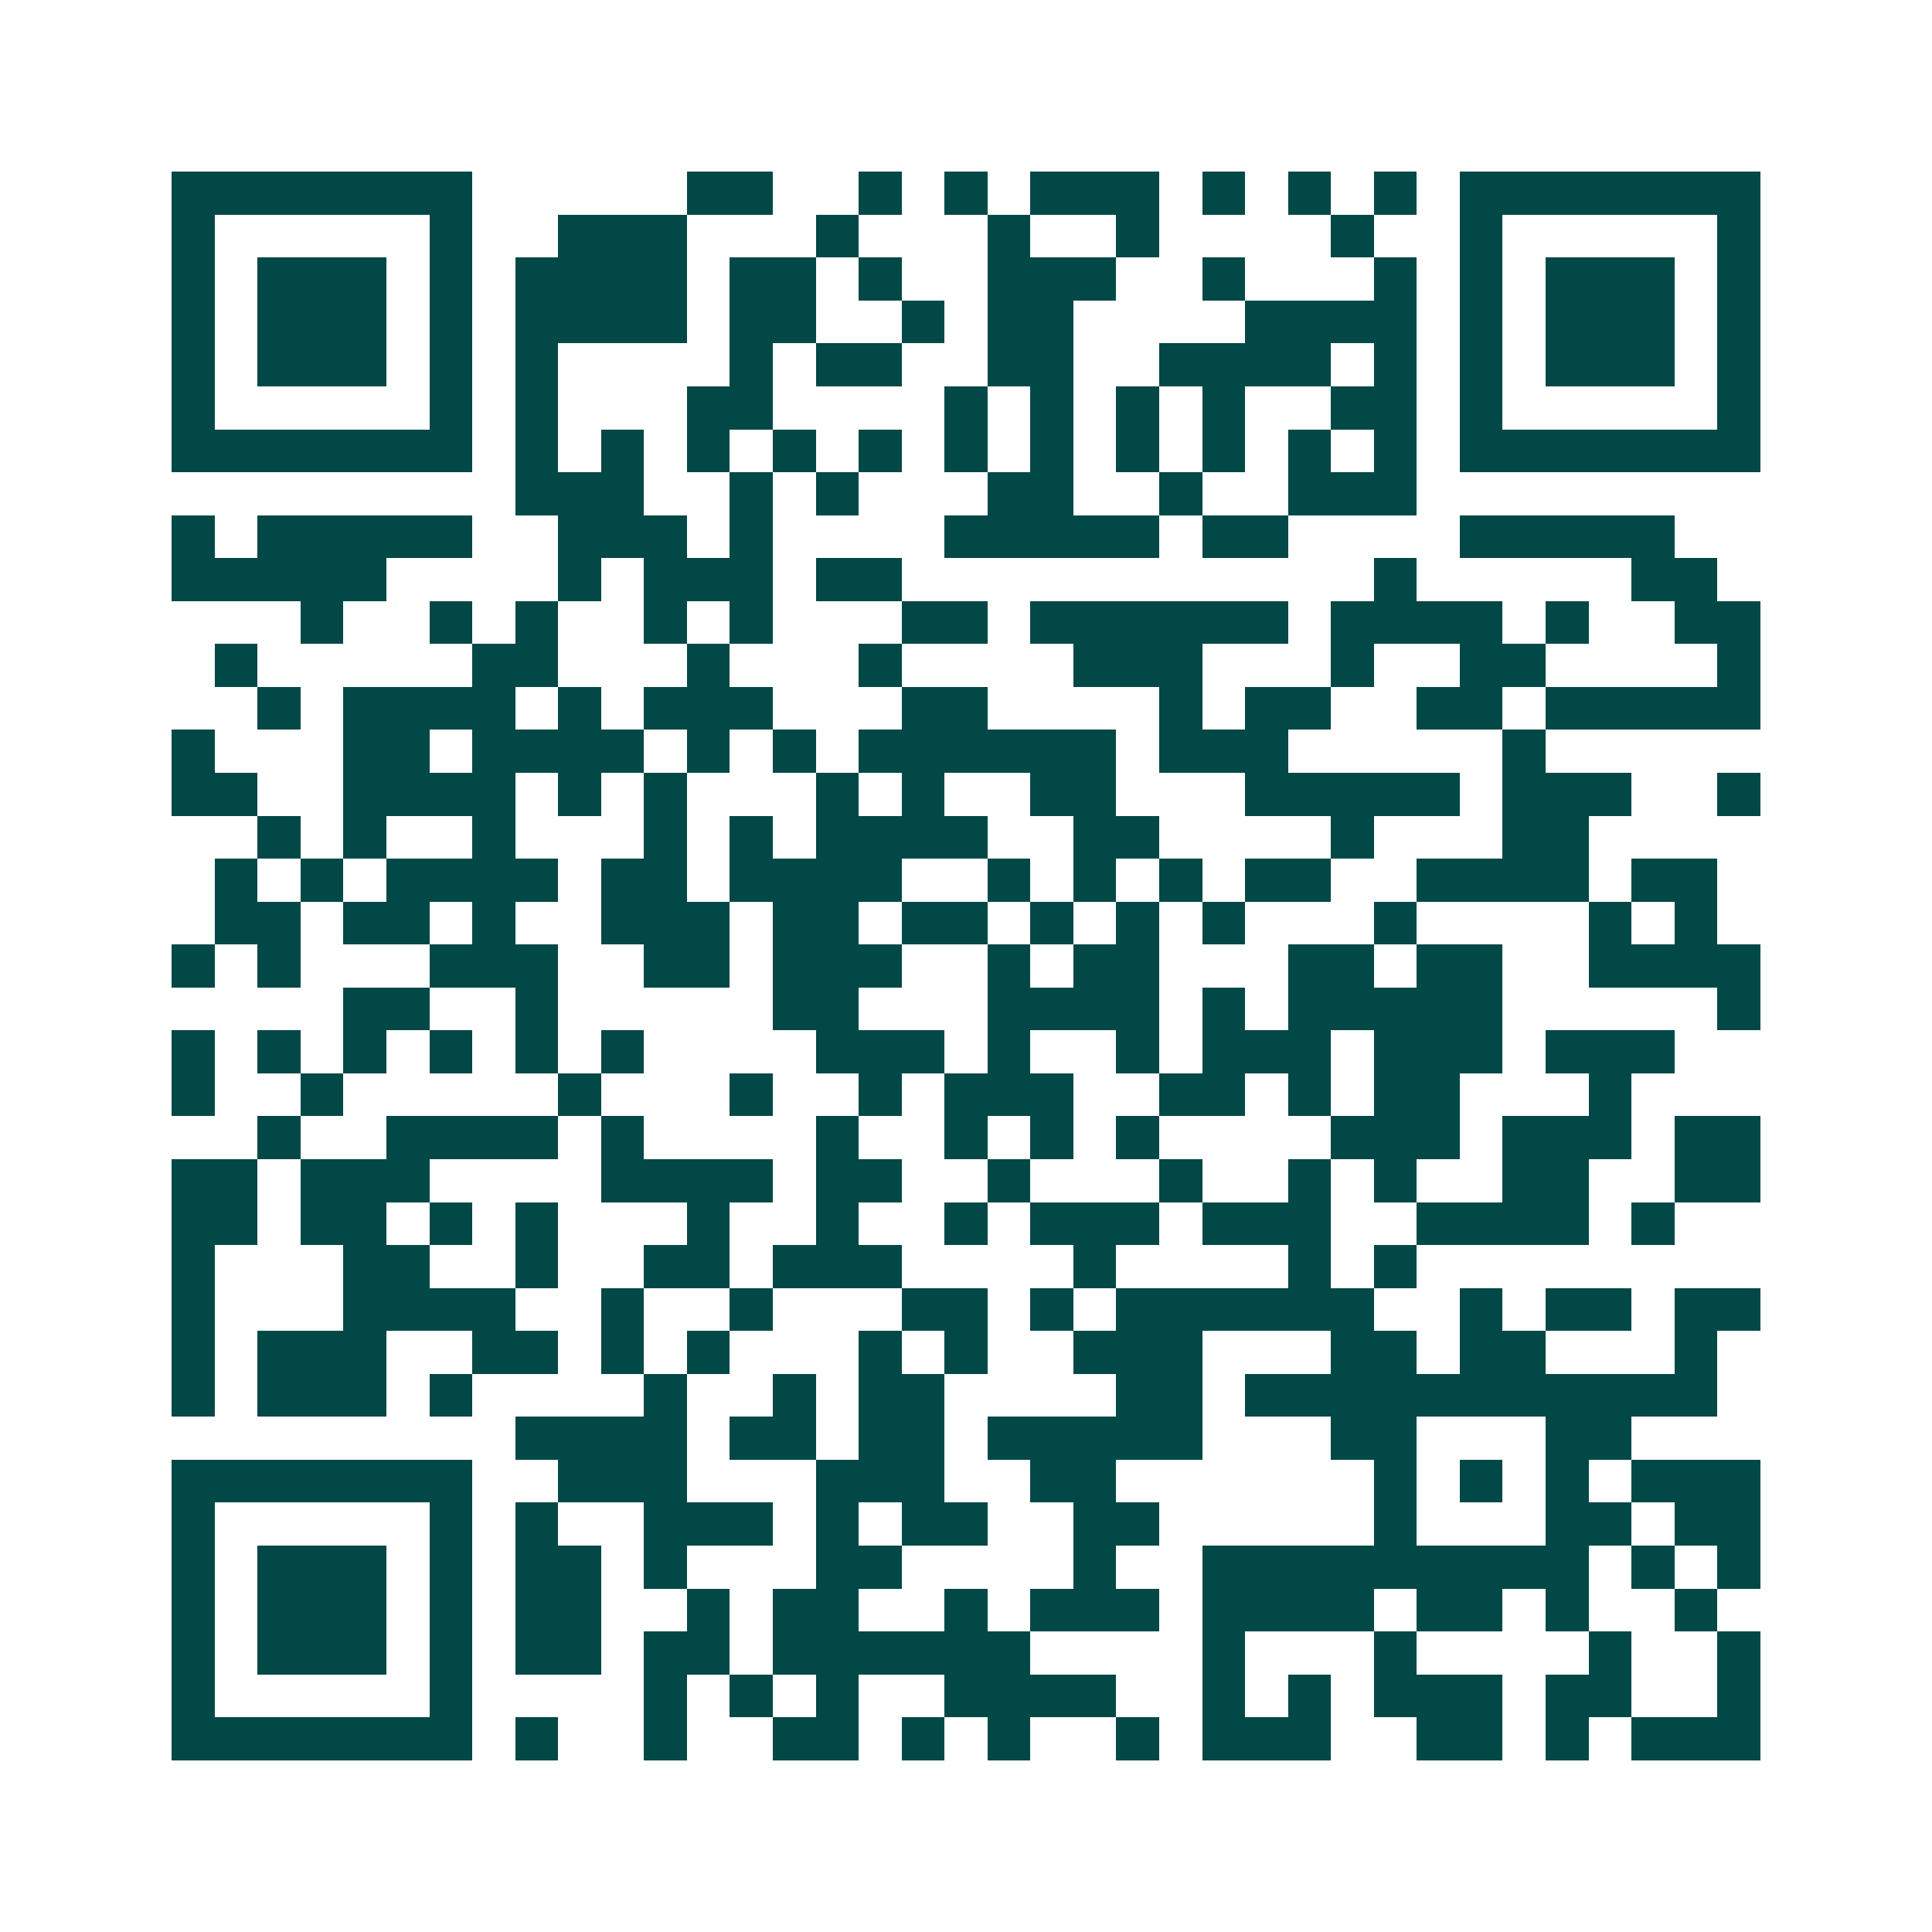 <svg xmlns="http://www.w3.org/2000/svg" width="200" height="200" viewBox="0 0 45 45" shape-rendering="crispEdges"><path fill="#ffffff" d="M0 0h45v45H0z"/><path stroke="#014847" d="M4 4.5h7m5 0h2m2 0h1m1 0h1m1 0h3m1 0h1m1 0h1m1 0h1m1 0h7M4 5.5h1m5 0h1m2 0h3m3 0h1m3 0h1m2 0h1m4 0h1m2 0h1m5 0h1M4 6.5h1m1 0h3m1 0h1m1 0h4m1 0h2m1 0h1m2 0h3m2 0h1m3 0h1m1 0h1m1 0h3m1 0h1M4 7.5h1m1 0h3m1 0h1m1 0h4m1 0h2m2 0h1m1 0h2m4 0h4m1 0h1m1 0h3m1 0h1M4 8.5h1m1 0h3m1 0h1m1 0h1m4 0h1m1 0h2m2 0h2m2 0h4m1 0h1m1 0h1m1 0h3m1 0h1M4 9.5h1m5 0h1m1 0h1m3 0h2m4 0h1m1 0h1m1 0h1m1 0h1m2 0h2m1 0h1m5 0h1M4 10.5h7m1 0h1m1 0h1m1 0h1m1 0h1m1 0h1m1 0h1m1 0h1m1 0h1m1 0h1m1 0h1m1 0h1m1 0h7M12 11.5h3m2 0h1m1 0h1m3 0h2m2 0h1m2 0h3M4 12.5h1m1 0h5m2 0h3m1 0h1m4 0h5m1 0h2m4 0h5M4 13.5h5m4 0h1m1 0h3m1 0h2m11 0h1m5 0h2M7 14.5h1m2 0h1m1 0h1m2 0h1m1 0h1m3 0h2m1 0h6m1 0h4m1 0h1m2 0h2M5 15.5h1m5 0h2m3 0h1m3 0h1m4 0h3m3 0h1m2 0h2m4 0h1M6 16.5h1m1 0h4m1 0h1m1 0h3m3 0h2m4 0h1m1 0h2m2 0h2m1 0h5M4 17.5h1m3 0h2m1 0h4m1 0h1m1 0h1m1 0h6m1 0h3m5 0h1M4 18.5h2m2 0h4m1 0h1m1 0h1m3 0h1m1 0h1m2 0h2m3 0h5m1 0h3m2 0h1M6 19.5h1m1 0h1m2 0h1m3 0h1m1 0h1m1 0h4m2 0h2m4 0h1m3 0h2M5 20.5h1m1 0h1m1 0h4m1 0h2m1 0h4m2 0h1m1 0h1m1 0h1m1 0h2m2 0h4m1 0h2M5 21.5h2m1 0h2m1 0h1m2 0h3m1 0h2m1 0h2m1 0h1m1 0h1m1 0h1m3 0h1m4 0h1m1 0h1M4 22.5h1m1 0h1m3 0h3m2 0h2m1 0h3m2 0h1m1 0h2m3 0h2m1 0h2m2 0h4M8 23.5h2m2 0h1m5 0h2m3 0h4m1 0h1m1 0h5m5 0h1M4 24.5h1m1 0h1m1 0h1m1 0h1m1 0h1m1 0h1m4 0h3m1 0h1m2 0h1m1 0h3m1 0h3m1 0h3M4 25.5h1m2 0h1m5 0h1m3 0h1m2 0h1m1 0h3m2 0h2m1 0h1m1 0h2m3 0h1M6 26.5h1m2 0h4m1 0h1m4 0h1m2 0h1m1 0h1m1 0h1m4 0h3m1 0h3m1 0h2M4 27.5h2m1 0h3m4 0h4m1 0h2m2 0h1m3 0h1m2 0h1m1 0h1m2 0h2m2 0h2M4 28.5h2m1 0h2m1 0h1m1 0h1m3 0h1m2 0h1m2 0h1m1 0h3m1 0h3m2 0h4m1 0h1M4 29.5h1m3 0h2m2 0h1m2 0h2m1 0h3m4 0h1m4 0h1m1 0h1M4 30.5h1m3 0h4m2 0h1m2 0h1m3 0h2m1 0h1m1 0h6m2 0h1m1 0h2m1 0h2M4 31.5h1m1 0h3m2 0h2m1 0h1m1 0h1m3 0h1m1 0h1m2 0h3m3 0h2m1 0h2m3 0h1M4 32.5h1m1 0h3m1 0h1m4 0h1m2 0h1m1 0h2m4 0h2m1 0h11M12 33.5h4m1 0h2m1 0h2m1 0h5m3 0h2m3 0h2M4 34.5h7m2 0h3m3 0h3m2 0h2m6 0h1m1 0h1m1 0h1m1 0h3M4 35.5h1m5 0h1m1 0h1m2 0h3m1 0h1m1 0h2m2 0h2m5 0h1m3 0h2m1 0h2M4 36.5h1m1 0h3m1 0h1m1 0h2m1 0h1m3 0h2m4 0h1m2 0h9m1 0h1m1 0h1M4 37.5h1m1 0h3m1 0h1m1 0h2m2 0h1m1 0h2m2 0h1m1 0h3m1 0h4m1 0h2m1 0h1m2 0h1M4 38.5h1m1 0h3m1 0h1m1 0h2m1 0h2m1 0h6m4 0h1m3 0h1m4 0h1m2 0h1M4 39.5h1m5 0h1m4 0h1m1 0h1m1 0h1m2 0h4m2 0h1m1 0h1m1 0h3m1 0h2m2 0h1M4 40.5h7m1 0h1m2 0h1m2 0h2m1 0h1m1 0h1m2 0h1m1 0h3m2 0h2m1 0h1m1 0h3"/></svg>
